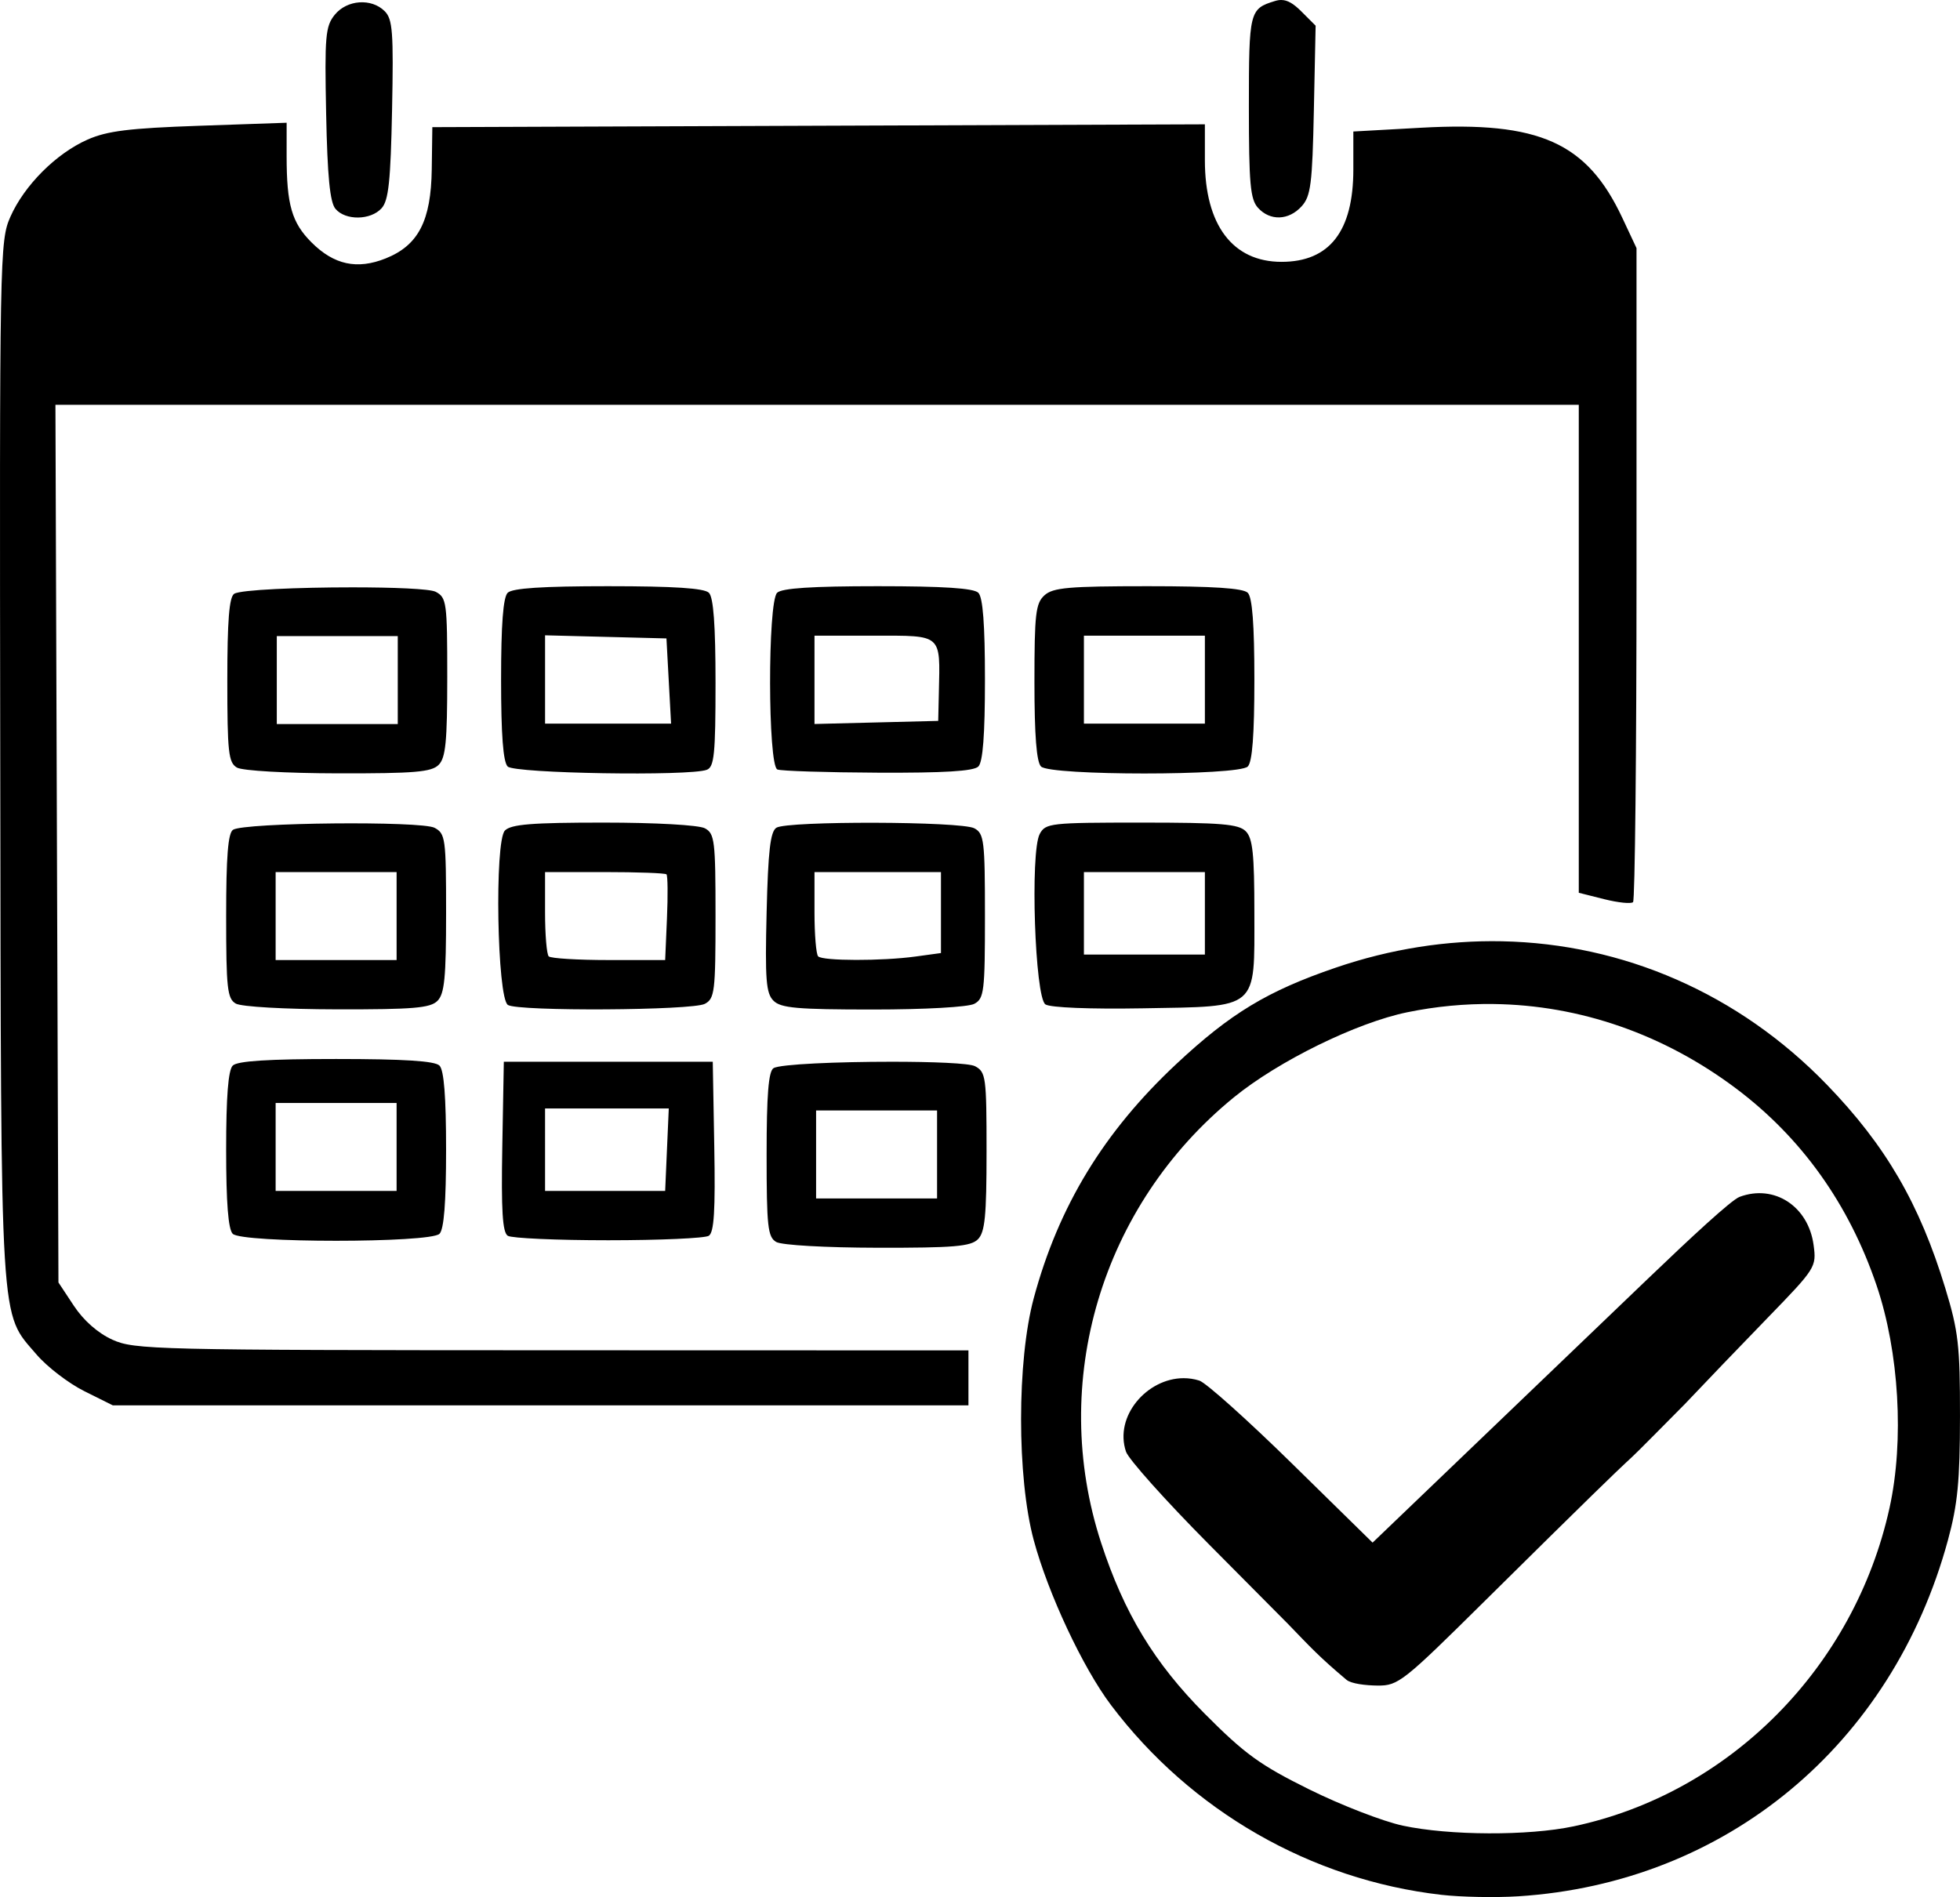 <?xml version="1.0" encoding="UTF-8" standalone="no"?>
<!-- Created with Inkscape (http://www.inkscape.org/) -->

<svg
   version="1.1"
   id="svg1"
   width="356.459"
   height="345.063"
   viewBox="0 0 356.459 345.063"
   xmlns="http://www.w3.org/2000/svg"
   xmlns:svg="http://www.w3.org/2000/svg">
  <defs
     id="defs1" />
  <g
     id="g1"
     transform="translate(-807.172,-1169.181)">
    <path
       id="path4"
       style="fill:#000000"
       d="m 1040.216,1169.182 c -0.38,-0.01 -0.769,0.059 -1.182,0.186 -4.625,1.417 -4.732,1.858 -4.732,19.232 0,13.995 0.255,16.83 1.654,18.377 2.201,2.432 5.594,2.317 7.939,-0.272 1.666,-1.838 1.945,-4.035 2.225,-17.477 l 0.32,-15.373 -2.586,-2.586 c -1.435,-1.435 -2.499,-2.072 -3.639,-2.088 z m -167.693,0.428 c -1.694,0.122 -3.363,0.888 -4.477,2.264 -1.69,2.088 -1.845,3.869 -1.56,17.975 0.231,11.419 0.687,16.105 1.688,17.309 1.8,2.164 6.403,2.11 8.398,-0.1 1.272,-1.408 1.643,-4.916 1.904,-17.961 0.281,-14.055 0.104,-16.433 -1.336,-17.875 -1.206,-1.209 -2.924,-1.733 -4.617,-1.611 z m -13.221,21.898 -15.885,0.551 c -12.787,0.444 -16.753,0.935 -20.34,2.522 -5.7,2.522 -11.486,8.315 -14.016,14.033 -1.937,4.379 -1.98,6.749 -1.844,99.09 0.155,104.643 -0.131,99.989 6.619,107.875 1.908,2.229 5.806,5.217 8.662,6.641 l 5.195,2.588 h 77.803 77.805 v -5 -5 l -75.75,-0.021 c -72.253,-0.021 -75.945,-0.11 -79.936,-1.922 -2.632,-1.195 -5.228,-3.478 -7,-6.154 l -2.814,-4.256 -0.273,-79.824 -0.274,-79.822 h 138.523 138.523 v 44.381 44.381 l 4.621,1.164 c 2.542,0.64 4.904,0.881 5.25,0.535 0.346,-0.345 0.629,-27.253 0.629,-59.795 v -59.166 l -2.584,-5.506 c -6.431,-13.709 -15.074,-17.583 -36.574,-16.389 l -12.342,0.686 v 6.904 c 0,11.232 -4.331,16.805 -13.059,16.805 -8.884,0 -13.941,-6.702 -13.941,-18.475 v -6.539 l -70.25,0.256 -70.25,0.258 -0.105,7.646 c -0.129,9.403 -2.426,13.848 -8.387,16.233 -5.184,2.075 -9.398,1.164 -13.475,-2.912 -3.599,-3.599 -4.533,-6.845 -4.533,-15.742 z m 58.5,84.299 c -11.967,10e-5 -17.461,0.359 -18.301,1.199 -0.824,0.824 -1.199,5.779 -1.199,15.801 0,10.022 0.375,14.975 1.199,15.799 1.266,1.266 33.106,1.788 36.219,0.594 1.346,-0.517 1.582,-2.869 1.582,-15.801 0,-10.483 -0.373,-15.565 -1.201,-16.392 -0.84,-0.84 -6.332,-1.199 -18.299,-1.199 z m 49,0 c -11.967,10e-5 -17.461,0.359 -18.301,1.199 -1.732,1.732 -1.685,31.438 0.051,32.139 0.688,0.277 8.921,0.539 18.299,0.582 12.021,0.056 17.404,-0.275 18.25,-1.121 0.824,-0.824 1.201,-5.777 1.201,-15.799 0,-10.022 -0.378,-14.977 -1.201,-15.801 -0.84,-0.84 -6.332,-1.199 -18.299,-1.199 z m 49.127,0 c -14.389,0 -17.248,0.251 -18.799,1.654 -1.607,1.455 -1.828,3.367 -1.828,15.801 0,9.668 0.379,14.524 1.199,15.344 1.688,1.688 35.911,1.688 37.6,0 0.824,-0.824 1.201,-5.777 1.201,-15.799 0,-10.022 -0.378,-14.977 -1.201,-15.801 -0.839,-0.839 -6.305,-1.199 -18.172,-1.199 z m -144.75,0.209 c -9.566,0 -20.264,0.427 -21.416,1.172 -0.908,0.588 -1.25,4.886 -1.25,15.701 0,13.127 0.207,15.012 1.75,15.91 0.992,0.578 8.972,1.034 18.43,1.051 13.857,0.025 16.944,-0.235 18.25,-1.541 1.283,-1.283 1.57,-4.213 1.57,-15.965 0,-13.575 -0.118,-14.457 -2.088,-15.512 -1.048,-0.561 -7.805,-0.817 -15.246,-0.816 z m 35.123,8.725 11.037,0.283 11.039,0.283 0.42,7.75 0.422,7.75 h -11.459 -11.459 v -8.033 z m 49,0.066 h 10.883 c 12.429,0 11.98,-0.395 11.736,10.289 l -0.119,5.211 -11.25,0.283 -11.25,0.281 v -8.031 z m 49,0 h 11 11 v 8 8 h -11 -11 v -8 z m -146.789,0.072 h 11 11 v 8 8 h -11 -11 v -8 z m 59.426,33.928 c -13.024,1e-4 -16.799,0.302 -17.936,1.44 -1.918,1.918 -1.429,30.48 0.543,31.732 1.874,1.19 33.552,1.007 35.82,-0.207 1.78,-0.953 1.936,-2.228 1.936,-15.965 0,-13.737 -0.156,-15.012 -1.936,-15.965 -1.109,-0.594 -8.97,-1.035 -18.428,-1.035 z m 97.826,0 c -16.574,1e-4 -17.445,0.097 -18.502,2.072 -1.763,3.295 -0.877,29.729 1.039,30.998 0.885,0.586 8.117,0.877 17.646,0.711 21.3,-0.372 20.354,0.437 20.354,-17.365 0,-10.733 -0.302,-13.575 -1.572,-14.846 -1.308,-1.308 -4.486,-1.57 -18.965,-1.57 z m -48.539,0.031 c -8.45,-0.024 -16.852,0.27 -17.852,0.902 -1.101,0.697 -1.508,4.218 -1.779,15.383 -0.298,12.262 -0.108,14.726 1.248,16.082 1.339,1.339 4.305,1.601 18.096,1.601 9.458,10e-5 17.319,-0.442 18.428,-1.035 1.78,-0.953 1.936,-2.228 1.936,-15.965 0,-13.737 -0.156,-15.012 -1.936,-15.965 -1.194,-0.639 -9.691,-0.98 -18.141,-1.004 z m -98.475,0.121 c -8.61,0.084 -17.176,0.494 -18.199,1.156 -0.908,0.588 -1.25,4.886 -1.25,15.701 0,13.127 0.207,15.012 1.75,15.91 0.992,0.578 8.97,1.032 18.428,1.049 13.857,0.025 16.944,-0.235 18.25,-1.541 1.283,-1.283 1.572,-4.213 1.572,-15.965 0,-13.575 -0.12,-14.457 -2.09,-15.512 -1.198,-0.641 -9.851,-0.883 -18.461,-0.799 z m -10.449,8.848 h 11 11 v 8 8 h -11 -11 v -8 z m 48.998,0 h 10.834 c 5.958,10e-5 11.021,0.185 11.25,0.412 0.23,0.227 0.269,3.827 0.088,8 l -0.328,7.588 h -10.256 c -5.64,0 -10.553,-0.301 -10.92,-0.668 -0.367,-0.367 -0.668,-3.967 -0.668,-8 z m 49.002,0 h 11.5 11.5 v 7.363 7.365 l -4.641,0.635 c -6.085,0.834 -16.847,0.815 -17.693,-0.031 -0.367,-0.367 -0.666,-3.967 -0.666,-8 z m 49,0 h 11 11 v 7.5 7.5 h -11 -11 v -7.5 z m 76.027,12.586 c -9.997,-0.2 -20.197,1.37 -30.229,4.799 -12.417,4.244 -19.146,8.313 -29.006,17.537 -13.173,12.324 -21.406,25.851 -25.914,42.578 -3.074,11.389 -3.076,32.592 -0.01,44 2.616,9.734 8.939,23.231 14.066,30.027 14.511,19.235 36.356,31.784 60.064,34.504 v 0 c 3.575,0.41 9.875,0.53 14,0.268 37.757,-2.406 67.994,-27.481 78.143,-64.799 1.763,-6.483 2.176,-10.749 2.186,-22.5 0.01,-12.883 -0.288,-15.481 -2.668,-23.297 -4.685,-15.39 -10.84,-25.97 -21.547,-37.041 -16.084,-16.631 -37.096,-25.637 -59.09,-26.076 z m -1.516,11.414 c 15.641,0.201 30.919,5.461 44.113,15.379 11.894,8.941 20.507,21.012 25.525,35.777 4.113,12.102 5.057,28.272 2.363,40.504 -6.388,29.013 -29.095,51.903 -57.451,57.914 -8.246,1.748 -22.574,1.691 -31.062,-0.123 -3.575,-0.764 -11.221,-3.723 -16.99,-6.578 -8.971,-4.439 -11.728,-6.434 -19.037,-13.781 -9.159,-9.207 -14.672,-18.303 -18.844,-31.092 -9.539,-29.24 0.034,-61.364 24.145,-81.025 8.111,-6.614 22.321,-13.587 31.541,-15.477 5.23,-1.072 10.484,-1.565 15.697,-1.498 z m -210.512,10 c -12.356,10e-5 -17.958,0.357 -18.801,1.199 -0.82,0.82 -1.199,5.668 -1.199,15.301 0,9.633 0.379,14.479 1.199,15.299 1.688,1.688 35.911,1.688 37.6,0 0.82,-0.82 1.201,-5.666 1.201,-15.299 0,-9.633 -0.381,-14.481 -1.201,-15.301 -0.842,-0.842 -6.443,-1.199 -18.799,-1.199 z m 30.5,0.5 -0.277,15.424 c -0.21,11.669 0.034,15.621 1,16.234 0.702,0.446 8.927,0.81 18.277,0.81 9.35,0 17.573,-0.365 18.275,-0.81 0.966,-0.613 1.21,-4.565 1,-16.234 l -0.275,-15.424 h -19 z m 70.459,0 c -9.567,0 -20.265,0.427 -21.416,1.172 -0.908,0.588 -1.25,4.884 -1.25,15.699 0,13.127 0.207,15.014 1.75,15.912 0.992,0.578 8.97,1.032 18.428,1.049 13.857,0.025 16.944,-0.235 18.25,-1.541 1.283,-1.283 1.572,-4.213 1.572,-15.965 0,-13.575 -0.12,-14.457 -2.09,-15.512 -1.048,-0.561 -7.803,-0.816 -15.244,-0.815 z m -111.959,7.5 h 11 11 v 8 8 h -11 -11 v -8 z m 49,0.994 h 11.25 11.25 l -0.33,7.504 -0.328,7.496 h -10.922 -10.92 v -7.5 z m 49.293,0.369 h 11 11 v 8 8 h -11 -11 v -8 z m 66.84,48.693 c -6.642,0.01 -12.661,6.91 -10.48,13.369 0.466,1.381 7.272,8.984 15.127,16.895 l 14.281,14.383 c 4.322,4.475 5.718,6.025 10.69,10.217 0.852,0.718 3.516,1.032 5.676,1.049 3.739,0.029 4.654,-0.714 19.308,-15.219 39.778,-39.374 17.152,-16.364 36.57,-36 3.407,-3.604 10.189,-10.669 15.07,-15.699 8.72,-8.987 8.866,-9.218 8.332,-13.197 -0.949,-7.075 -7.16,-11.126 -13.459,-8.779 -1.512,0.563 -8.906,7.44 -16.748,14.959 l -50,47.935 -14.668,-14.391 c -8.067,-7.915 -15.642,-14.701 -16.836,-15.08 -0.952,-0.302 -1.915,-0.442 -2.863,-0.441 z" />
  </g>
</svg>

